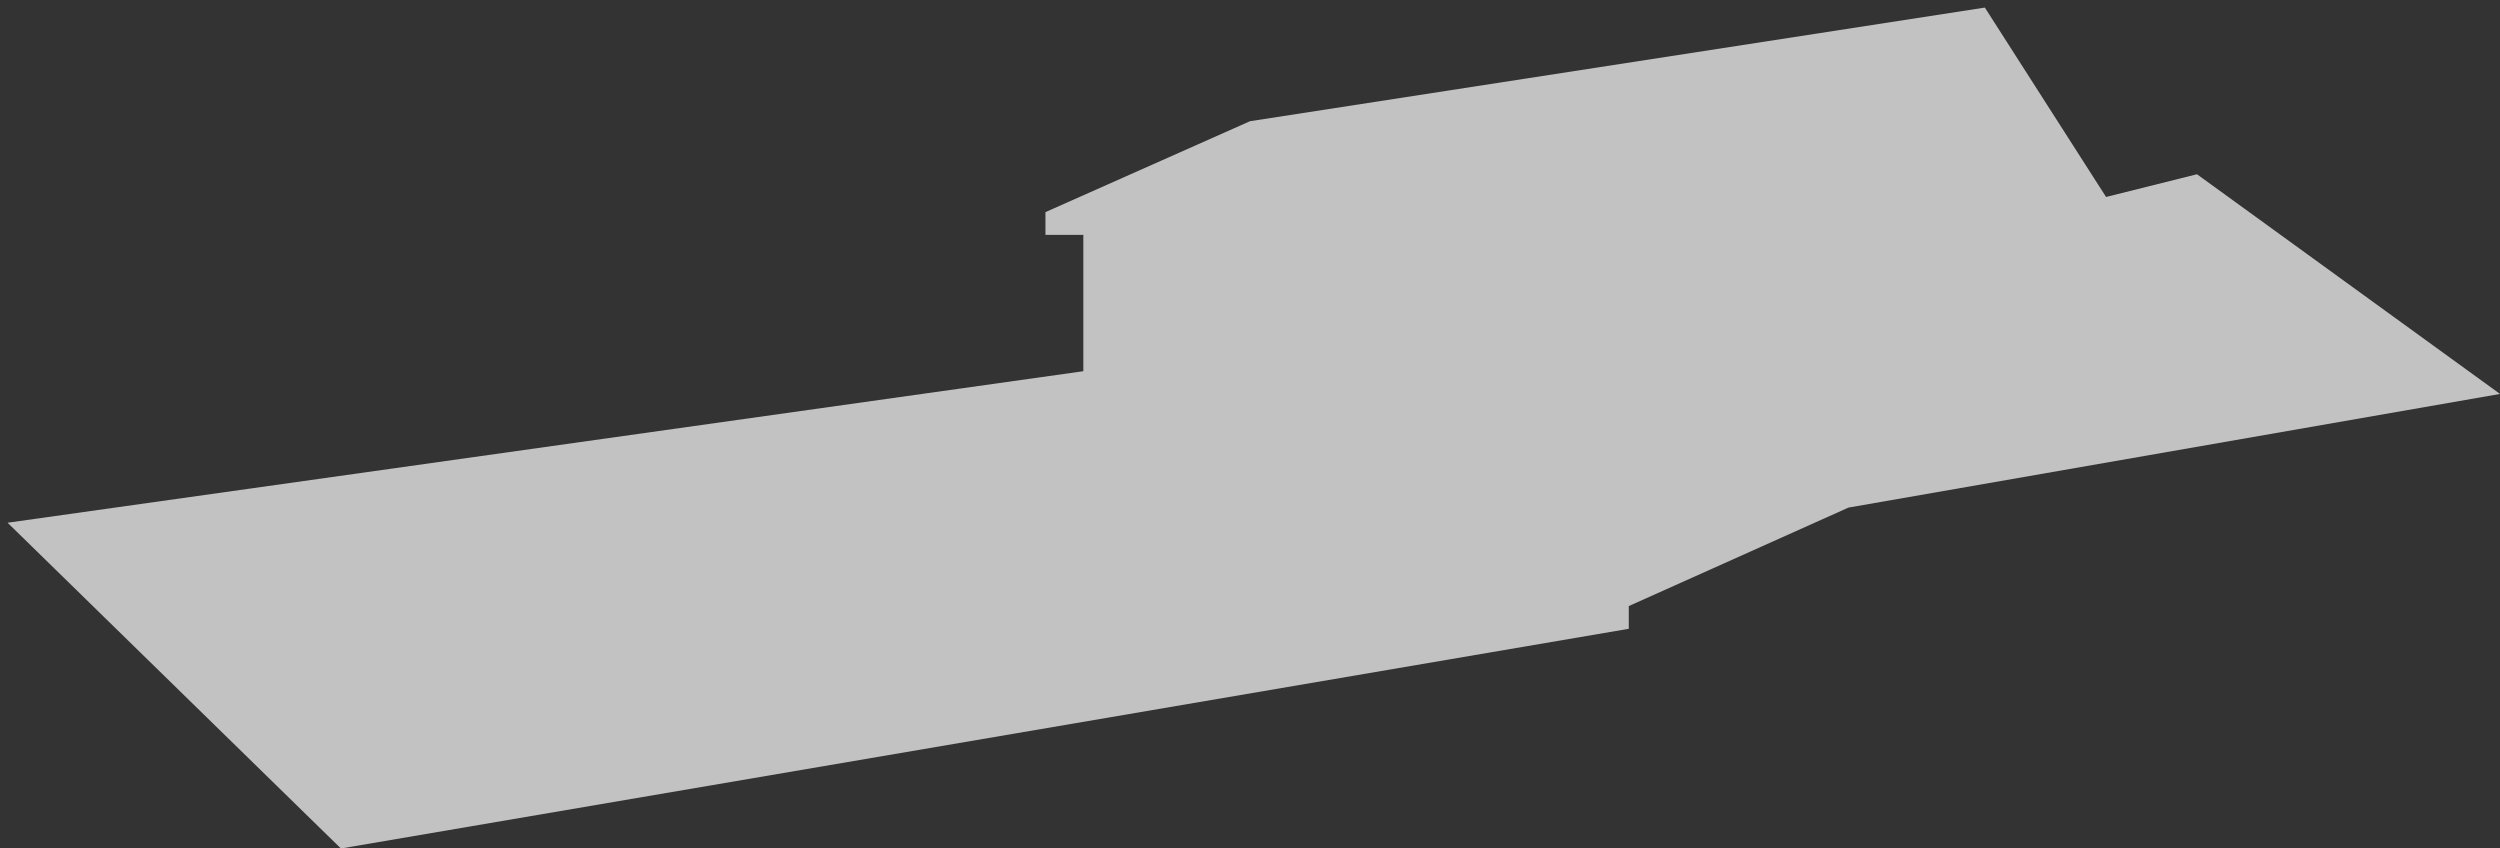 <?xml version="1.0" encoding="UTF-8"?> <svg xmlns="http://www.w3.org/2000/svg" width="165" height="56" viewBox="0 0 165 56" fill="none"><rect x="0" y="0" width="165" height="56" fill="#333333" stroke="none"/><path d="M0.5 34.5L71.5 24.5V15.5H69V14L82.5 8L131 0.5L139 13L145 11.5L165 26L122 33.5L107.5 40V41.5L22.5 56L0.5 34.5Z" fill="white" fill-opacity="0.7"></path></svg> 